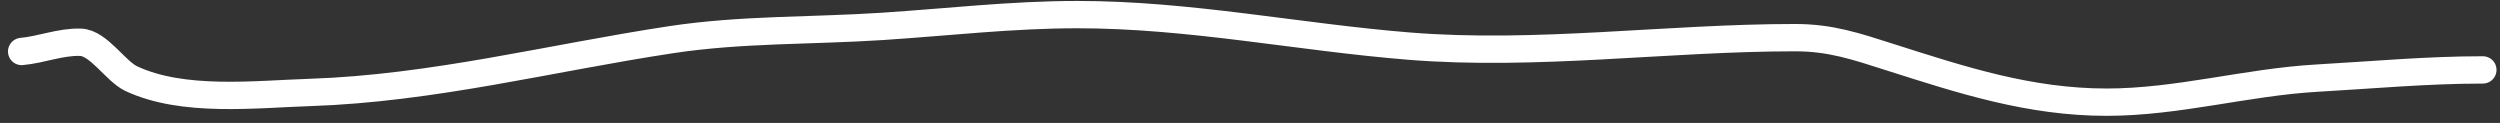 <?xml version="1.0" encoding="UTF-8"?> <svg xmlns="http://www.w3.org/2000/svg" width="183" height="9" viewBox="0 0 183 9" fill="none"><rect x="0" y="0" width="183" height="9" fill="#333333" stroke="none"/> <path d="M1.584 3.768C3.027 3.637 4.421 3.048 5.895 3.093C7.217 3.133 8.462 5.219 9.606 5.755C13.394 7.528 18.638 6.902 22.689 6.767C31.695 6.467 40.266 4.248 49.117 2.906C54.275 2.123 59.415 2.27 64.599 1.931C69.379 1.619 74.069 1.069 78.863 1.069C87.084 1.069 94.982 2.715 103.116 3.374C112.491 4.134 122.009 2.756 131.4 2.756C134.001 2.756 135.839 3.384 138.335 4.18C143.656 5.878 148.583 7.479 154.211 7.479C159.428 7.479 164.427 6.014 169.636 5.717C173.704 5.486 177.666 5.117 181.745 5.117" stroke="white" stroke-width="2" stroke-linecap="round"></path> </svg> 
